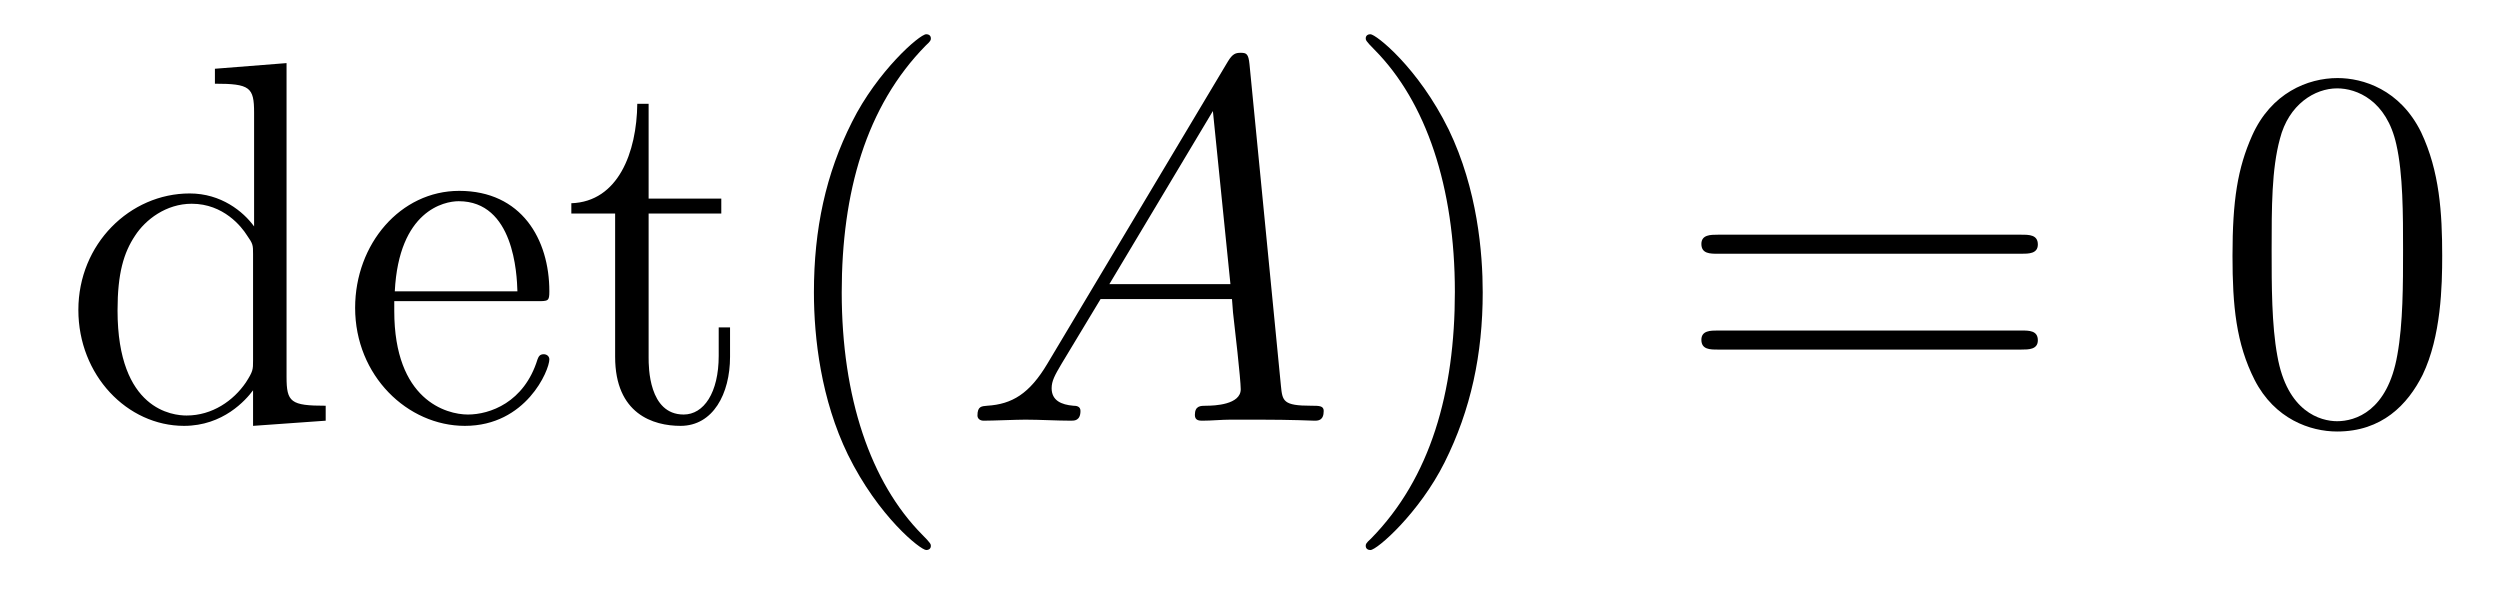 <?xml version='1.0' encoding='UTF-8'?>
<!-- This file was generated by dvisvgm 2.13.1 -->
<svg version='1.1' xmlns='http://www.w3.org/2000/svg' xmlns:xlink='http://www.w3.org/1999/xlink' width='58pt' height='14pt' viewBox='0 -14 58 14'>
<g id='page1'>
<g transform='matrix(1 0 0 -1 -127 650)'>
<path d='M131.986 662.405V662.058C132.799 662.058 132.895 661.974 132.895 661.388V658.747C132.644 659.093 132.13 659.512 131.401 659.512C130.014 659.512 128.818 658.34 128.818 656.81C128.818 655.292 129.954 654.12 131.269 654.12C132.177 654.12 132.703 654.718 132.871 654.945V654.12L134.556 654.24V654.587C133.743 654.587 133.648 654.67 133.648 655.256V662.536L131.986 662.405ZM132.871 655.639C132.871 655.423 132.871 655.387 132.703 655.125C132.417 654.706 131.927 654.36 131.329 654.36C131.018 654.36 129.727 654.479 129.727 656.798C129.727 657.659 129.87 658.137 130.133 658.532C130.373 658.902 130.851 659.273 131.448 659.273C132.189 659.273 132.608 658.735 132.728 658.543C132.871 658.34 132.871 658.316 132.871 658.101V655.639ZM139.458 657.013C139.721 657.013 139.745 657.013 139.745 657.241C139.745 658.448 139.1 659.572 137.653 659.572C136.291 659.572 135.239 658.34 135.239 656.858C135.239 655.28 136.458 654.12 137.785 654.12C139.207 654.12 139.745 655.412 139.745 655.662C139.745 655.734 139.686 655.782 139.614 655.782C139.518 655.782 139.494 655.722 139.47 655.662C139.16 654.658 138.359 654.383 137.856 654.383S136.147 654.718 136.147 656.786V657.013H139.458ZM136.159 657.241C136.255 659.117 137.307 659.332 137.641 659.332C138.921 659.332 138.992 657.647 139.004 657.241H136.159ZM142.048 659.046H143.734V659.392H142.048V661.592H141.785C141.773 660.468 141.343 659.321 140.255 659.285V659.046H141.271V655.722C141.271 654.395 142.156 654.12 142.789 654.12C143.542 654.12 143.937 654.862 143.937 655.722V656.404H143.674V655.746C143.674 654.886 143.327 654.383 142.861 654.383C142.048 654.383 142.048 655.495 142.048 655.698V659.046Z'/>
<path d='M148.596 651.335C148.596 651.371 148.596 651.395 148.393 651.598C147.198 652.806 146.528 654.778 146.528 657.217C146.528 659.536 147.09 661.532 148.477 662.943C148.596 663.05 148.596 663.074 148.596 663.11C148.596 663.182 148.537 663.206 148.489 663.206C148.334 663.206 147.353 662.345 146.768 661.173C146.158 659.966 145.883 658.687 145.883 657.217C145.883 656.152 146.05 654.73 146.672 653.451C147.377 652.017 148.357 651.239 148.489 651.239C148.537 651.239 148.596 651.263 148.596 651.335Z'/>
<path d='M151.302 655.567C150.884 654.862 150.477 654.622 149.903 654.587C149.772 654.575 149.677 654.575 149.677 654.36C149.677 654.288 149.736 654.24 149.82 654.24C150.035 654.24 150.573 654.264 150.788 654.264C151.135 654.264 151.518 654.24 151.852 654.24C151.924 654.24 152.067 654.24 152.067 654.467C152.067 654.575 151.972 654.587 151.9 654.587C151.625 654.611 151.398 654.706 151.398 654.993C151.398 655.16 151.47 655.292 151.625 655.555L152.533 657.061H155.582C155.594 656.953 155.594 656.858 155.606 656.75C155.642 656.44 155.785 655.196 155.785 654.969C155.785 654.611 155.175 654.587 154.984 654.587C154.853 654.587 154.721 654.587 154.721 654.372C154.721 654.24 154.829 654.24 154.9 654.24C155.103 654.24 155.343 654.264 155.546 654.264H156.227C156.957 654.264 157.482 654.24 157.494 654.24C157.578 654.24 157.71 654.24 157.71 654.467C157.71 654.587 157.602 654.587 157.423 654.587C156.765 654.587 156.753 654.694 156.717 655.053L155.988 662.512C155.964 662.751 155.917 662.775 155.785 662.775C155.665 662.775 155.594 662.751 155.486 662.572L151.302 655.567ZM152.737 657.408L155.139 661.424L155.546 657.408H152.737Z'/>
<path d='M161.399 657.217C161.399 658.125 161.279 659.607 160.61 660.994C159.905 662.428 158.924 663.206 158.793 663.206C158.745 663.206 158.685 663.182 158.685 663.11C158.685 663.074 158.685 663.05 158.888 662.847C160.084 661.64 160.753 659.667 160.753 657.228C160.753 654.909 160.192 652.913 158.805 651.502C158.685 651.395 158.685 651.371 158.685 651.335C158.685 651.263 158.745 651.239 158.793 651.239C158.948 651.239 159.928 652.1 160.514 653.272C161.124 654.491 161.399 655.782 161.399 657.217Z'/>
<path d='M173.895 658.113C174.063 658.113 174.278 658.113 174.278 658.328C174.278 658.555 174.075 658.555 173.895 658.555H166.854C166.687 658.555 166.472 658.555 166.472 658.34C166.472 658.113 166.675 658.113 166.854 658.113H173.895ZM173.895 655.89C174.063 655.89 174.278 655.89 174.278 656.105C174.278 656.332 174.075 656.332 173.895 656.332H166.854C166.687 656.332 166.472 656.332 166.472 656.117C166.472 655.89 166.675 655.89 166.854 655.89H173.895Z'/>
<path d='M183.659 658.065C183.659 659.058 183.599 660.026 183.169 660.934C182.679 661.927 181.818 662.189 181.232 662.189C180.539 662.189 179.69 661.843 179.248 660.851C178.913 660.097 178.794 659.356 178.794 658.065C178.794 656.906 178.877 656.033 179.308 655.184C179.774 654.276 180.599 653.989 181.221 653.989C182.26 653.989 182.858 654.611 183.205 655.304C183.635 656.2 183.659 657.372 183.659 658.065ZM181.221 654.228C180.838 654.228 180.061 654.443 179.834 655.746C179.702 656.463 179.702 657.372 179.702 658.209C179.702 659.189 179.702 660.073 179.894 660.779C180.097 661.58 180.706 661.95 181.221 661.95C181.674 661.95 182.368 661.675 182.595 660.648C182.751 659.966 182.751 659.022 182.751 658.209C182.751 657.408 182.751 656.499 182.619 655.77C182.392 654.455 181.639 654.228 181.221 654.228Z'/>
</g>
</g>
</svg>